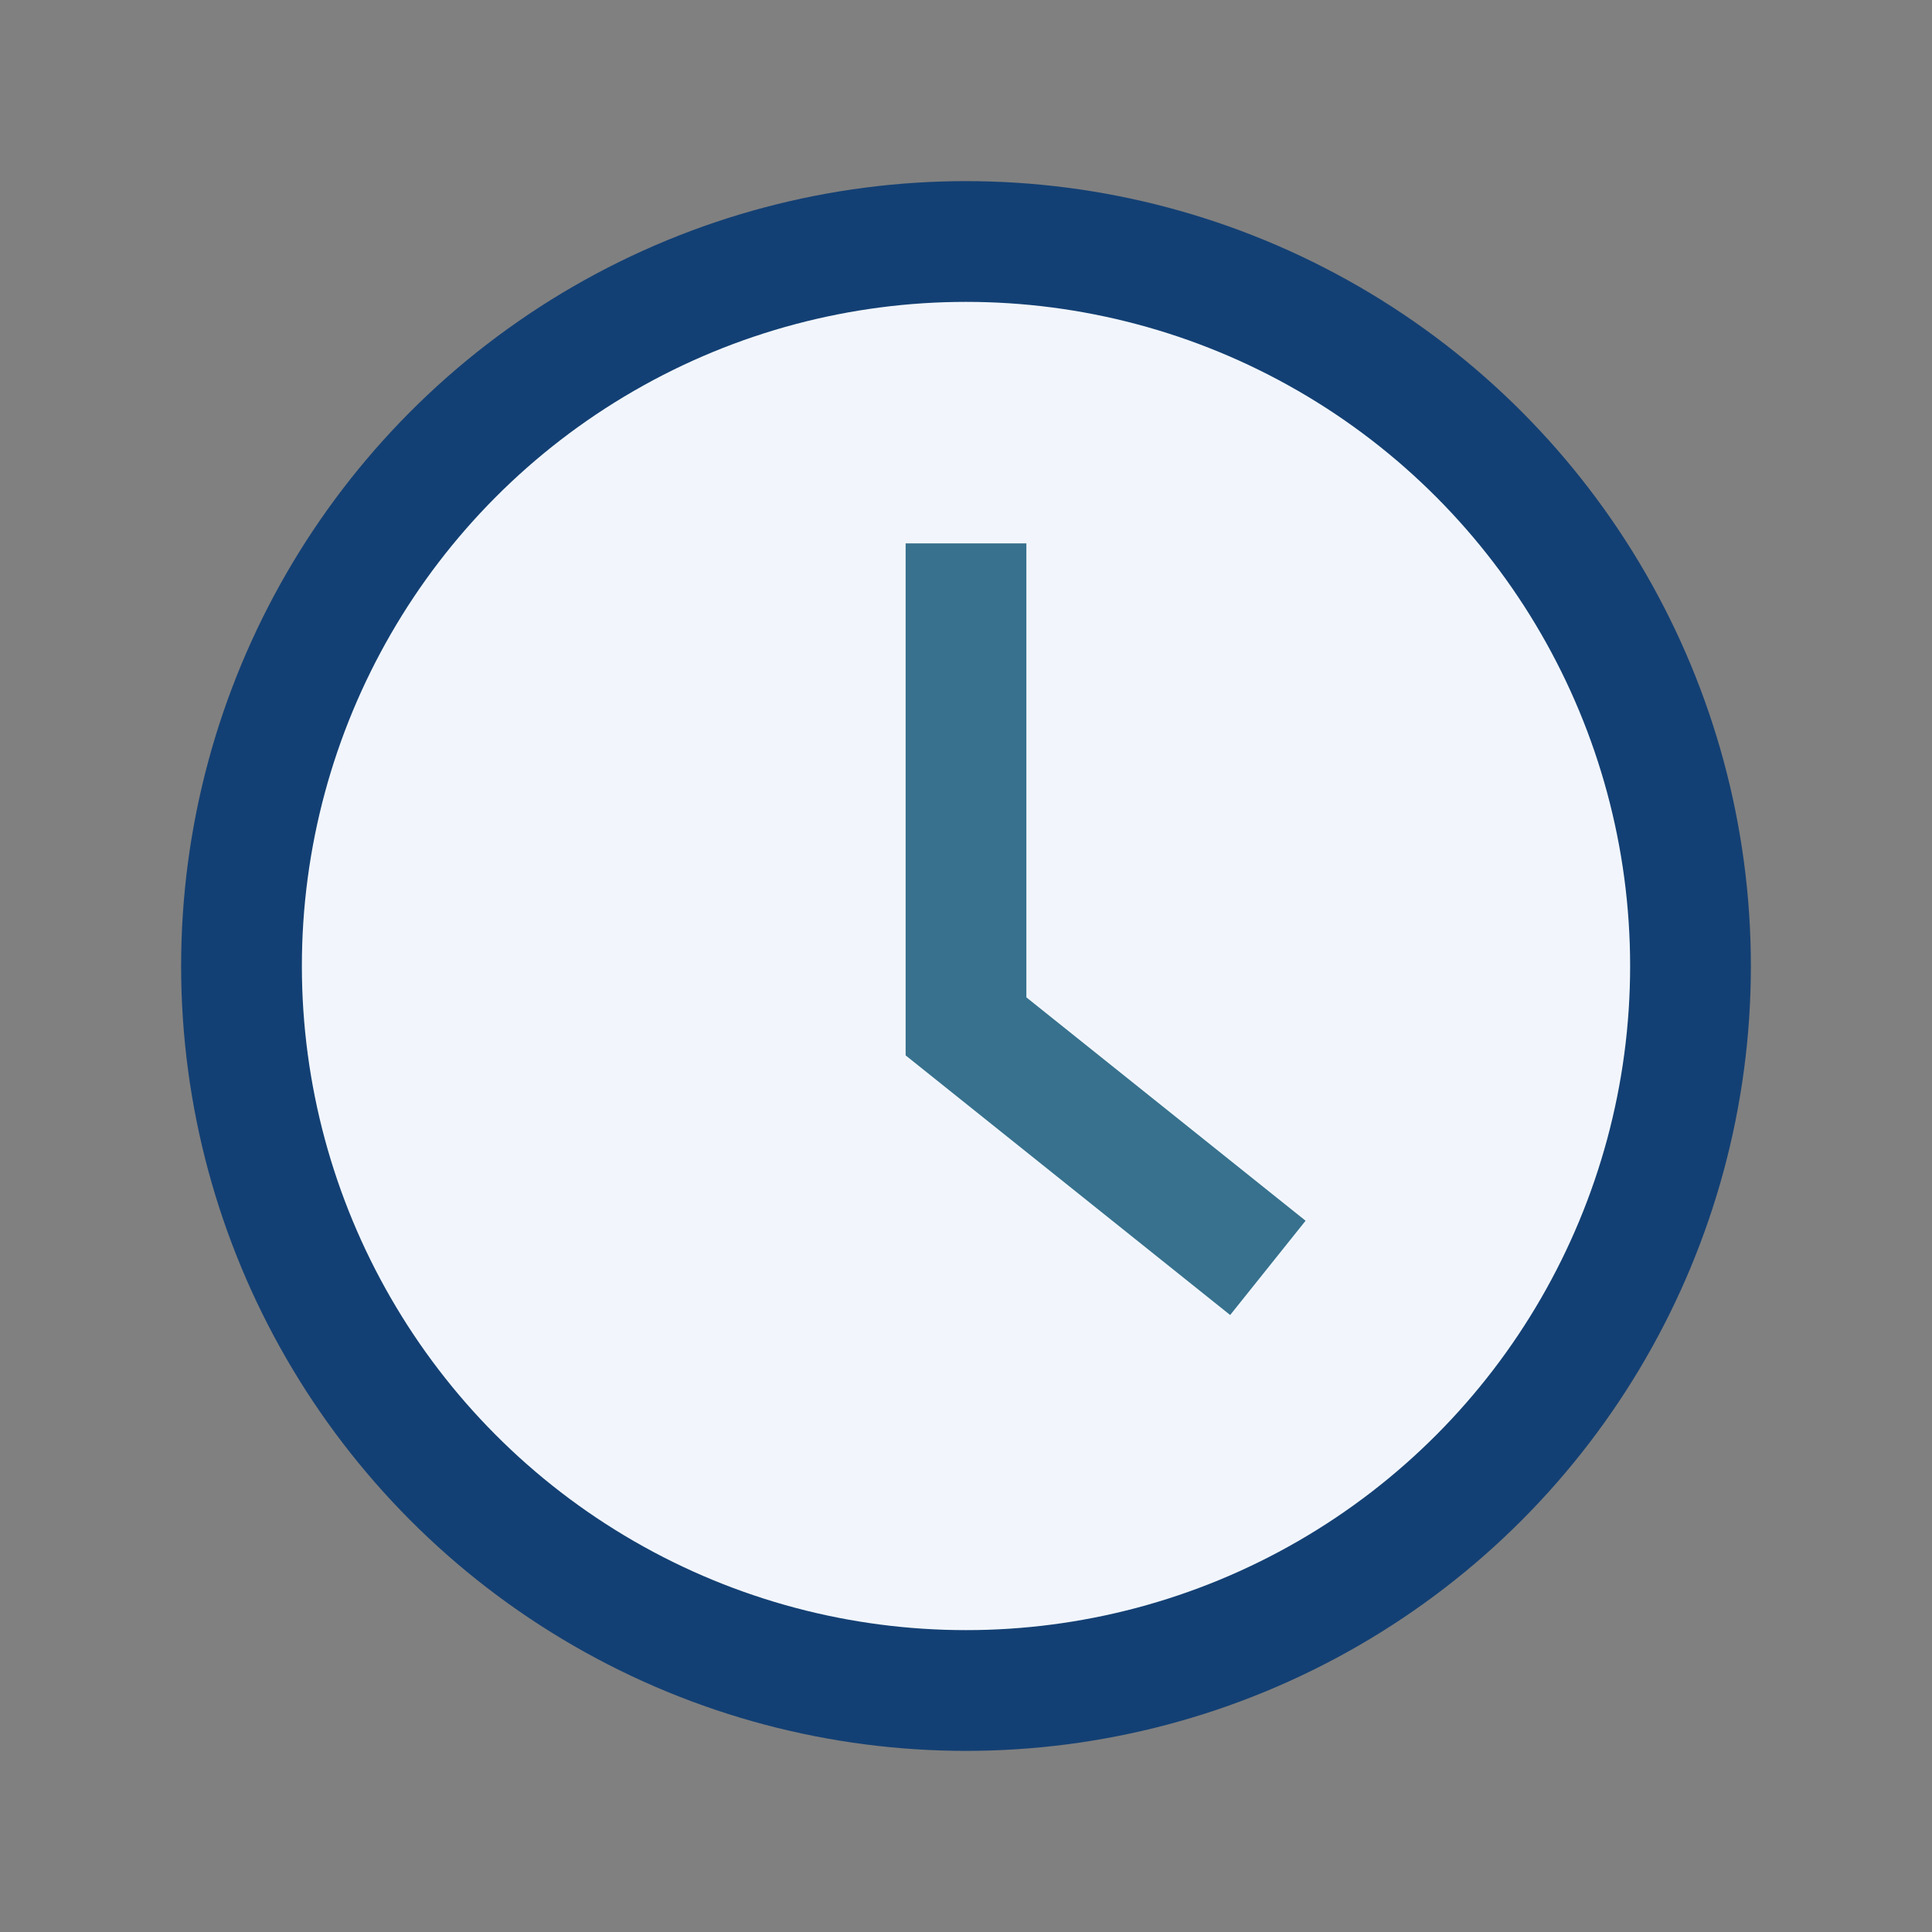 <?xml version="1.0" encoding="UTF-8"?>
<svg xmlns="http://www.w3.org/2000/svg" width="32" height="32" viewBox="0 0 32 32"><rect x="0" y="0" width="32" height="32" fill="#808080" stroke="none"/><circle cx="16" cy="16" r="12" fill="#F2F6FC" stroke="#134074" stroke-width="2"/><path d="M16 9v8l5 4" stroke="#37718E" stroke-width="2" fill="none"/></svg>